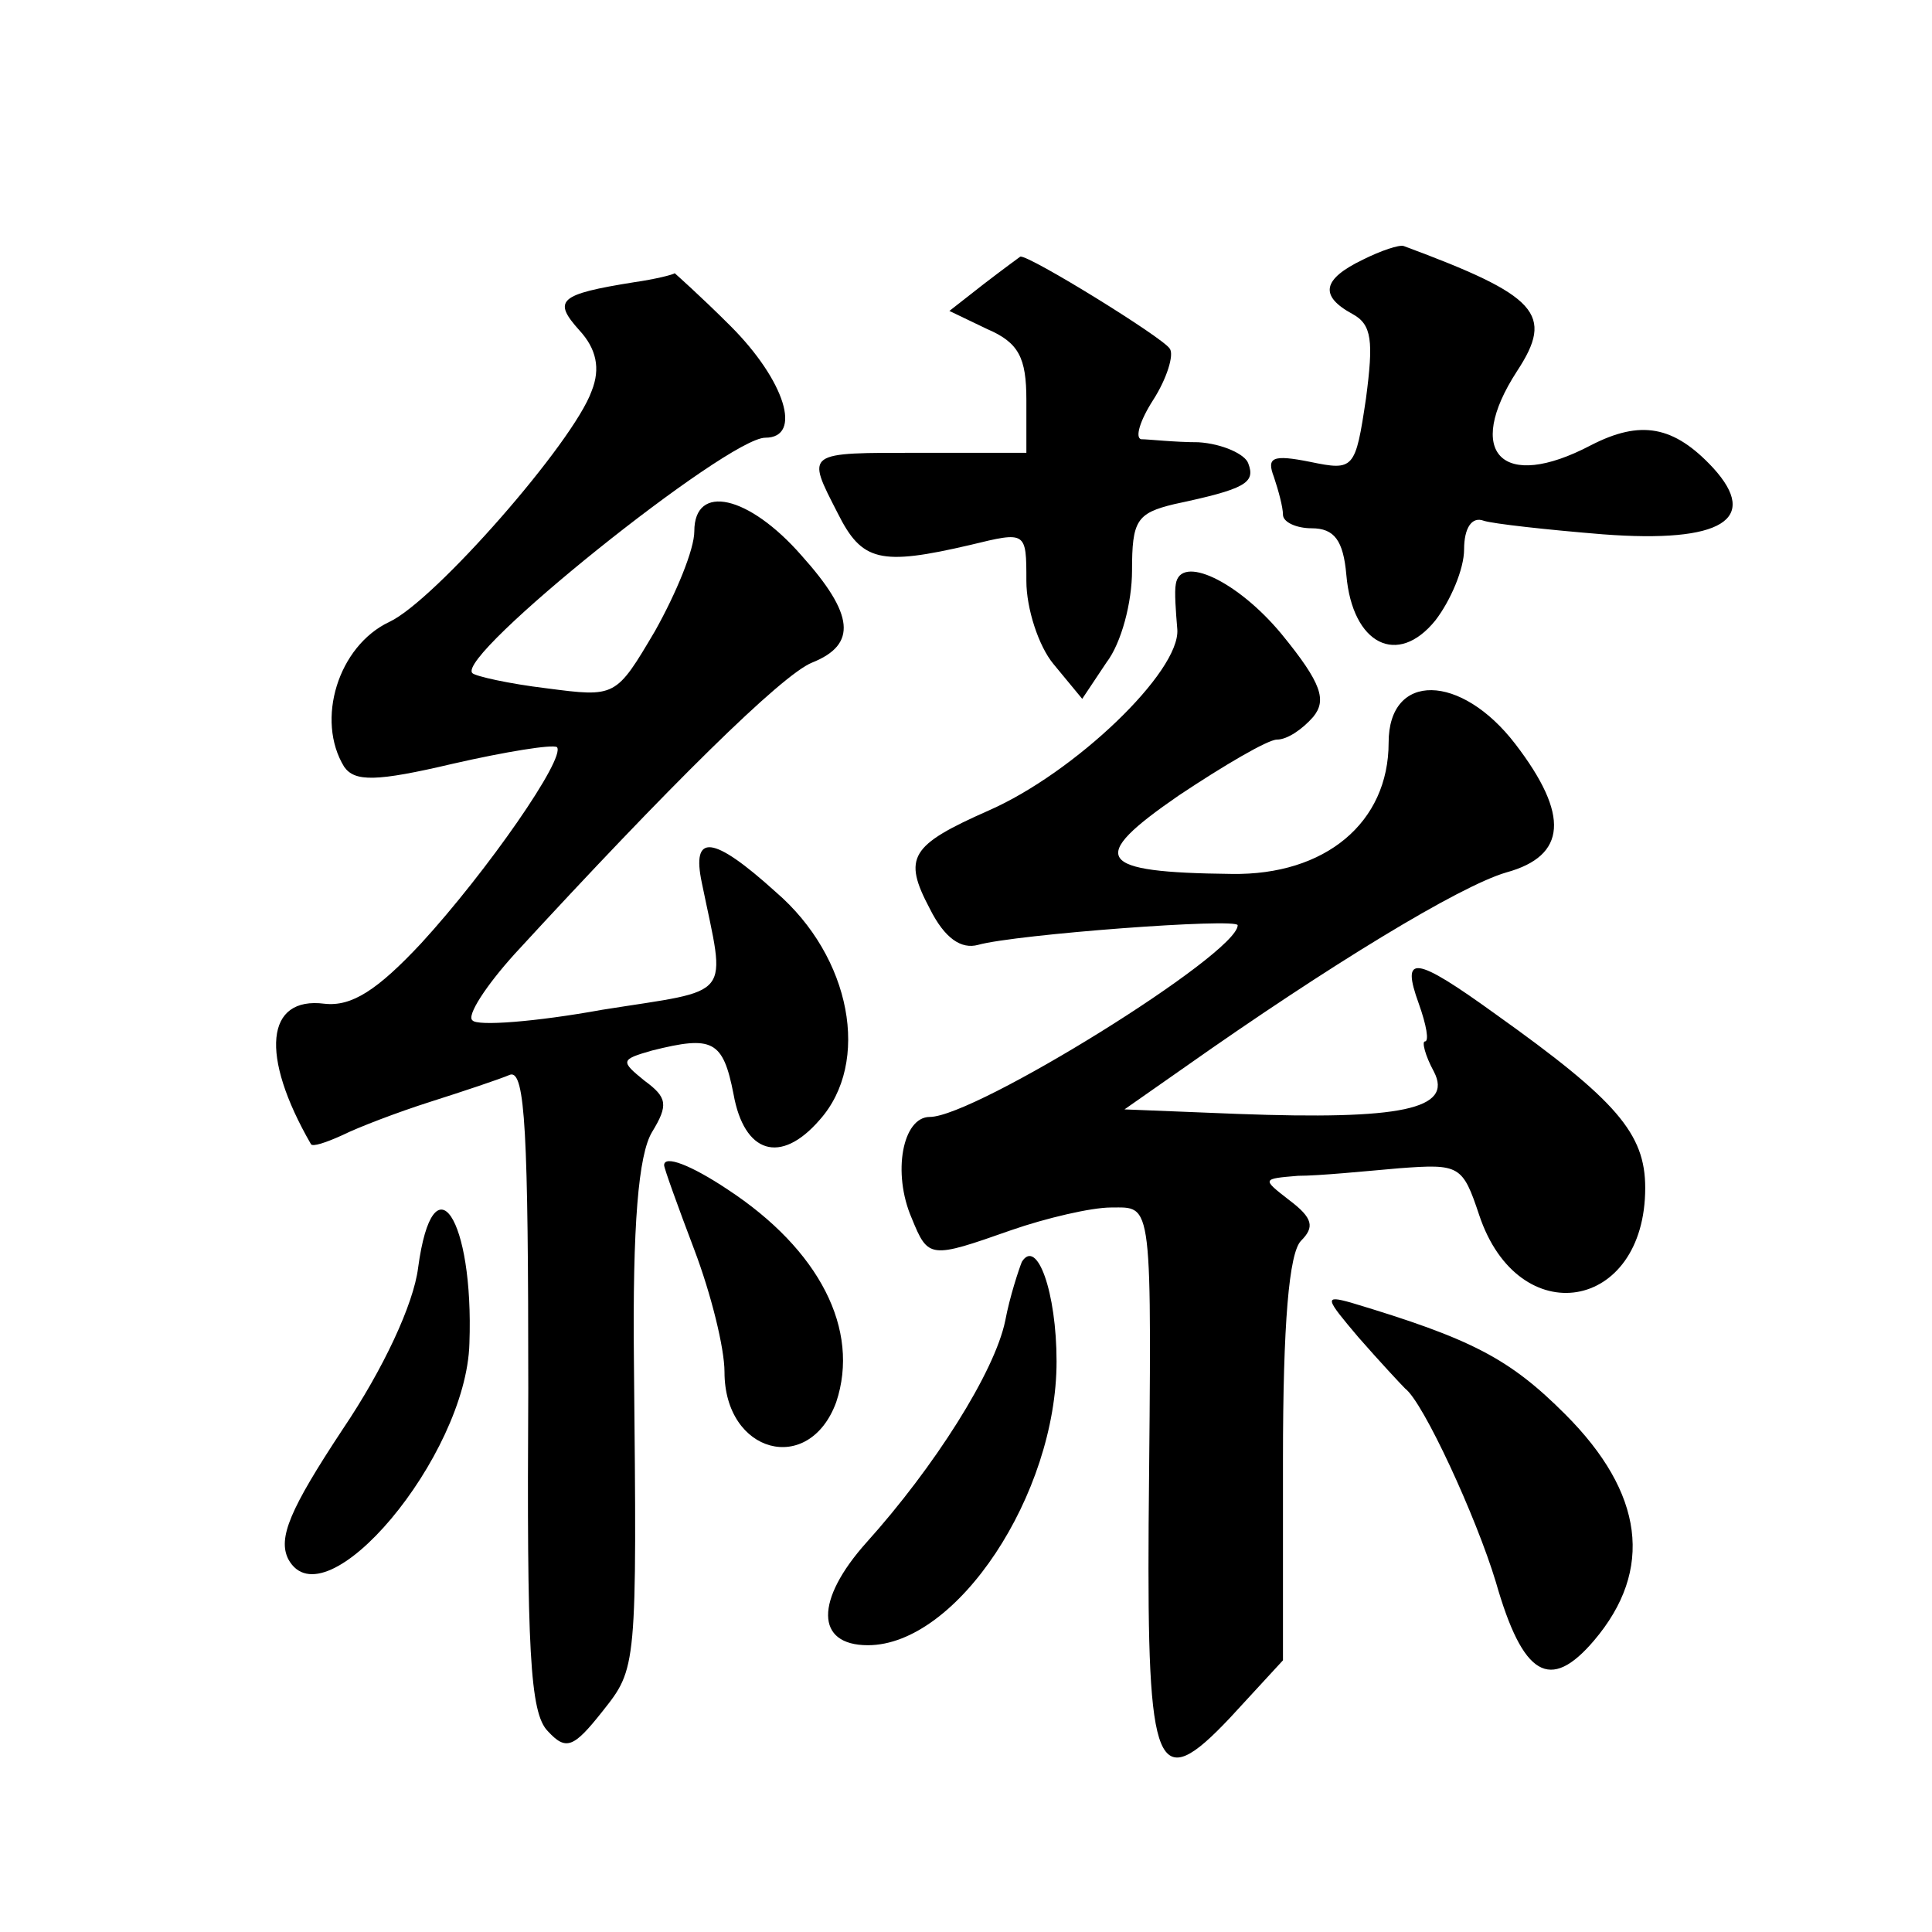 <?xml version="1.0" standalone="no"?>
<!DOCTYPE svg PUBLIC "-//W3C//DTD SVG 20010904//EN"
 "http://www.w3.org/TR/2001/REC-SVG-20010904/DTD/svg10.dtd">
<svg version="1.0" xmlns="http://www.w3.org/2000/svg"
 width="128pt" height="128pt" viewBox="0 0 128 128"
 preserveAspectRatio="xMidYMid meet">
<g transform="translate(0,128) scale(0.1,-0.1)"
fill="#0" stroke="none">
<path d="M903 1108 c-27 -13 -29 -24 -7 -36 13 -7 14 -18 9 -56 -7 -47 -8 -48 -37
-42 -25 5 -29 3 -24 -10 3 -9 6 -20 6 -25 0 -5 9 -9 19 -9 15 0 21 -8 23 -31 4
-46 34 -61 59 -30 10 13 19 34 19 47 0 14 5 22 13 19 6 -2 42 -6 79 -9 79 -6 104
10 73 44 -26 28 -48 32 -81 15 -59 -31 -84 -5 -49 49 25 38 14 50 -75 83 -3 1 -15
-3 -27 -9z M652 1092 l-23 -18 25 -12 c21 -9 26 -19 26 -47 l0 -35 -70 0 c-77 0
-76 1 -55 -40 16 -32 28 -35 88 -21 37 9 37 9 37 -24 0 -18 8 -43 18 -55 l19 -23
16 24 c10 13 17 40 17 61 0 33 3 38 28 44 47 10 54 14 49 27 -2 6 -17 13 -33 14
-16 0 -33 2 -38 2 -4 1 -1 12 8 26 9 14 14 30 11 34 -4 7 -93 62 -99 61 0 0 -11
-8 -24 -18z M420 1093 c-50 -8 -54 -12 -36 -32 11 -12 14 -25 8 -40 -12 -34 -104
-139 -134 -153 -34 -16 -49 -65 -30 -96 7 -10 21 -10 72 2 35 8 66 13 69 11 6 -7
-46 -82 -90 -130 -29 -31 -46 -42 -64 -40 -39 5 -43 -34 -9 -93 1 -2 10 1 21 6
10 5 36 15 58 22 22 7 46 15 53 18 10 3 12 -39 12 -208 -1 -173 1 -215 13 -227
12 -13 17 -11 36 13 23 29 23 28 21 231 -1 92 3 138 12 153 11 18 10 23 -5 34 -16
13 -16 14 5 20 40 10 47 7 54 -29 7 -39 31 -47 57 -17 34 38 21 108 -29 151 -42
38 -56 39 -49 6 16 -78 22 -70 -66 -84 -44 -8 -83 -11 -86 -7 -4 3 9 23 28 44 102
111 177 185 197 193 30 12 28 32 -7 71 -35 40 -71 48 -71 16 0 -12 -12 -41 -26
-66 -26 -44 -26 -44 -72 -38 -25 3 -47 8 -49 10 -12 11 169 156 194 156 25 0 13
38 -23 74 -20 20 -37 35 -37 35 -1 -1 -13 -4 -27 -6z M779 893 c-1 -5 0 -18 1 -30
2 -28 -68 -95 -125 -120 -52 -23 -57 -31 -39 -65 10 -20 21 -27 32 -24 25 7 172
18 172 13 0 -19 -174 -127 -204 -127 -18 0 -25 -37 -12 -67 11 -27 12 -27 66 -8
23 8 53 15 66 15 28 0 27 8 25 -210 -1 -164 5 -180 54 -128 l35 38 0 133 c0 90
4 137 12 145 9 9 8 15 -8 27 -18 14 -18 14 6 16 14 0 44 3 67 5 40 3 42 2 53 -31
26 -78 110 -64 110 18 0 36 -19 58 -99 115 -54 39 -63 40 -51 7 5 -14 7 -25 4 -25
-2 0 0 -9 6 -20 13 -25 -22 -32 -130 -28 l-75 3 40 28 c95 67 182 120 213 129 40
11 42 38 6 85 -36 47 -84 48 -84 1 0 -53 -42 -88 -104 -87 -90 1 -96 10 -35 52
30 20 59 37 65 37 7 0 17 7 24 15 9 11 6 22 -21 55 -29 35 -67 53 -70 33z M440
508 c0 -2 9 -27 20 -56 11 -29 20 -65 20 -81 0 -54 56 -69 74 -20 16 48 -11 101
-72 141 -24 16 -42 23 -42 16z M277 440 c-3 -24 -23 -67 -50 -107 -35 -53 -43 -72
-36 -86 24 -44 118 68 120 143 3 83 -24 124 -34 50z M677 444 c-2 -5 -8 -23 -11
-39 -7 -34 -47 -97 -92 -147 -34 -38 -34 -68 1 -68 59 0 125 100 125 188 0 46 -13
82 -23 66z M900 394 c14 -16 28 -31 31 -34 12 -9 47 -85 60 -128 18 -63 36 -73
65 -39 40 47 33 98 -19 150 -37 37 -62 50 -142 74 -18 5 -17 3 5 -23z"/>
</g>
</svg>
